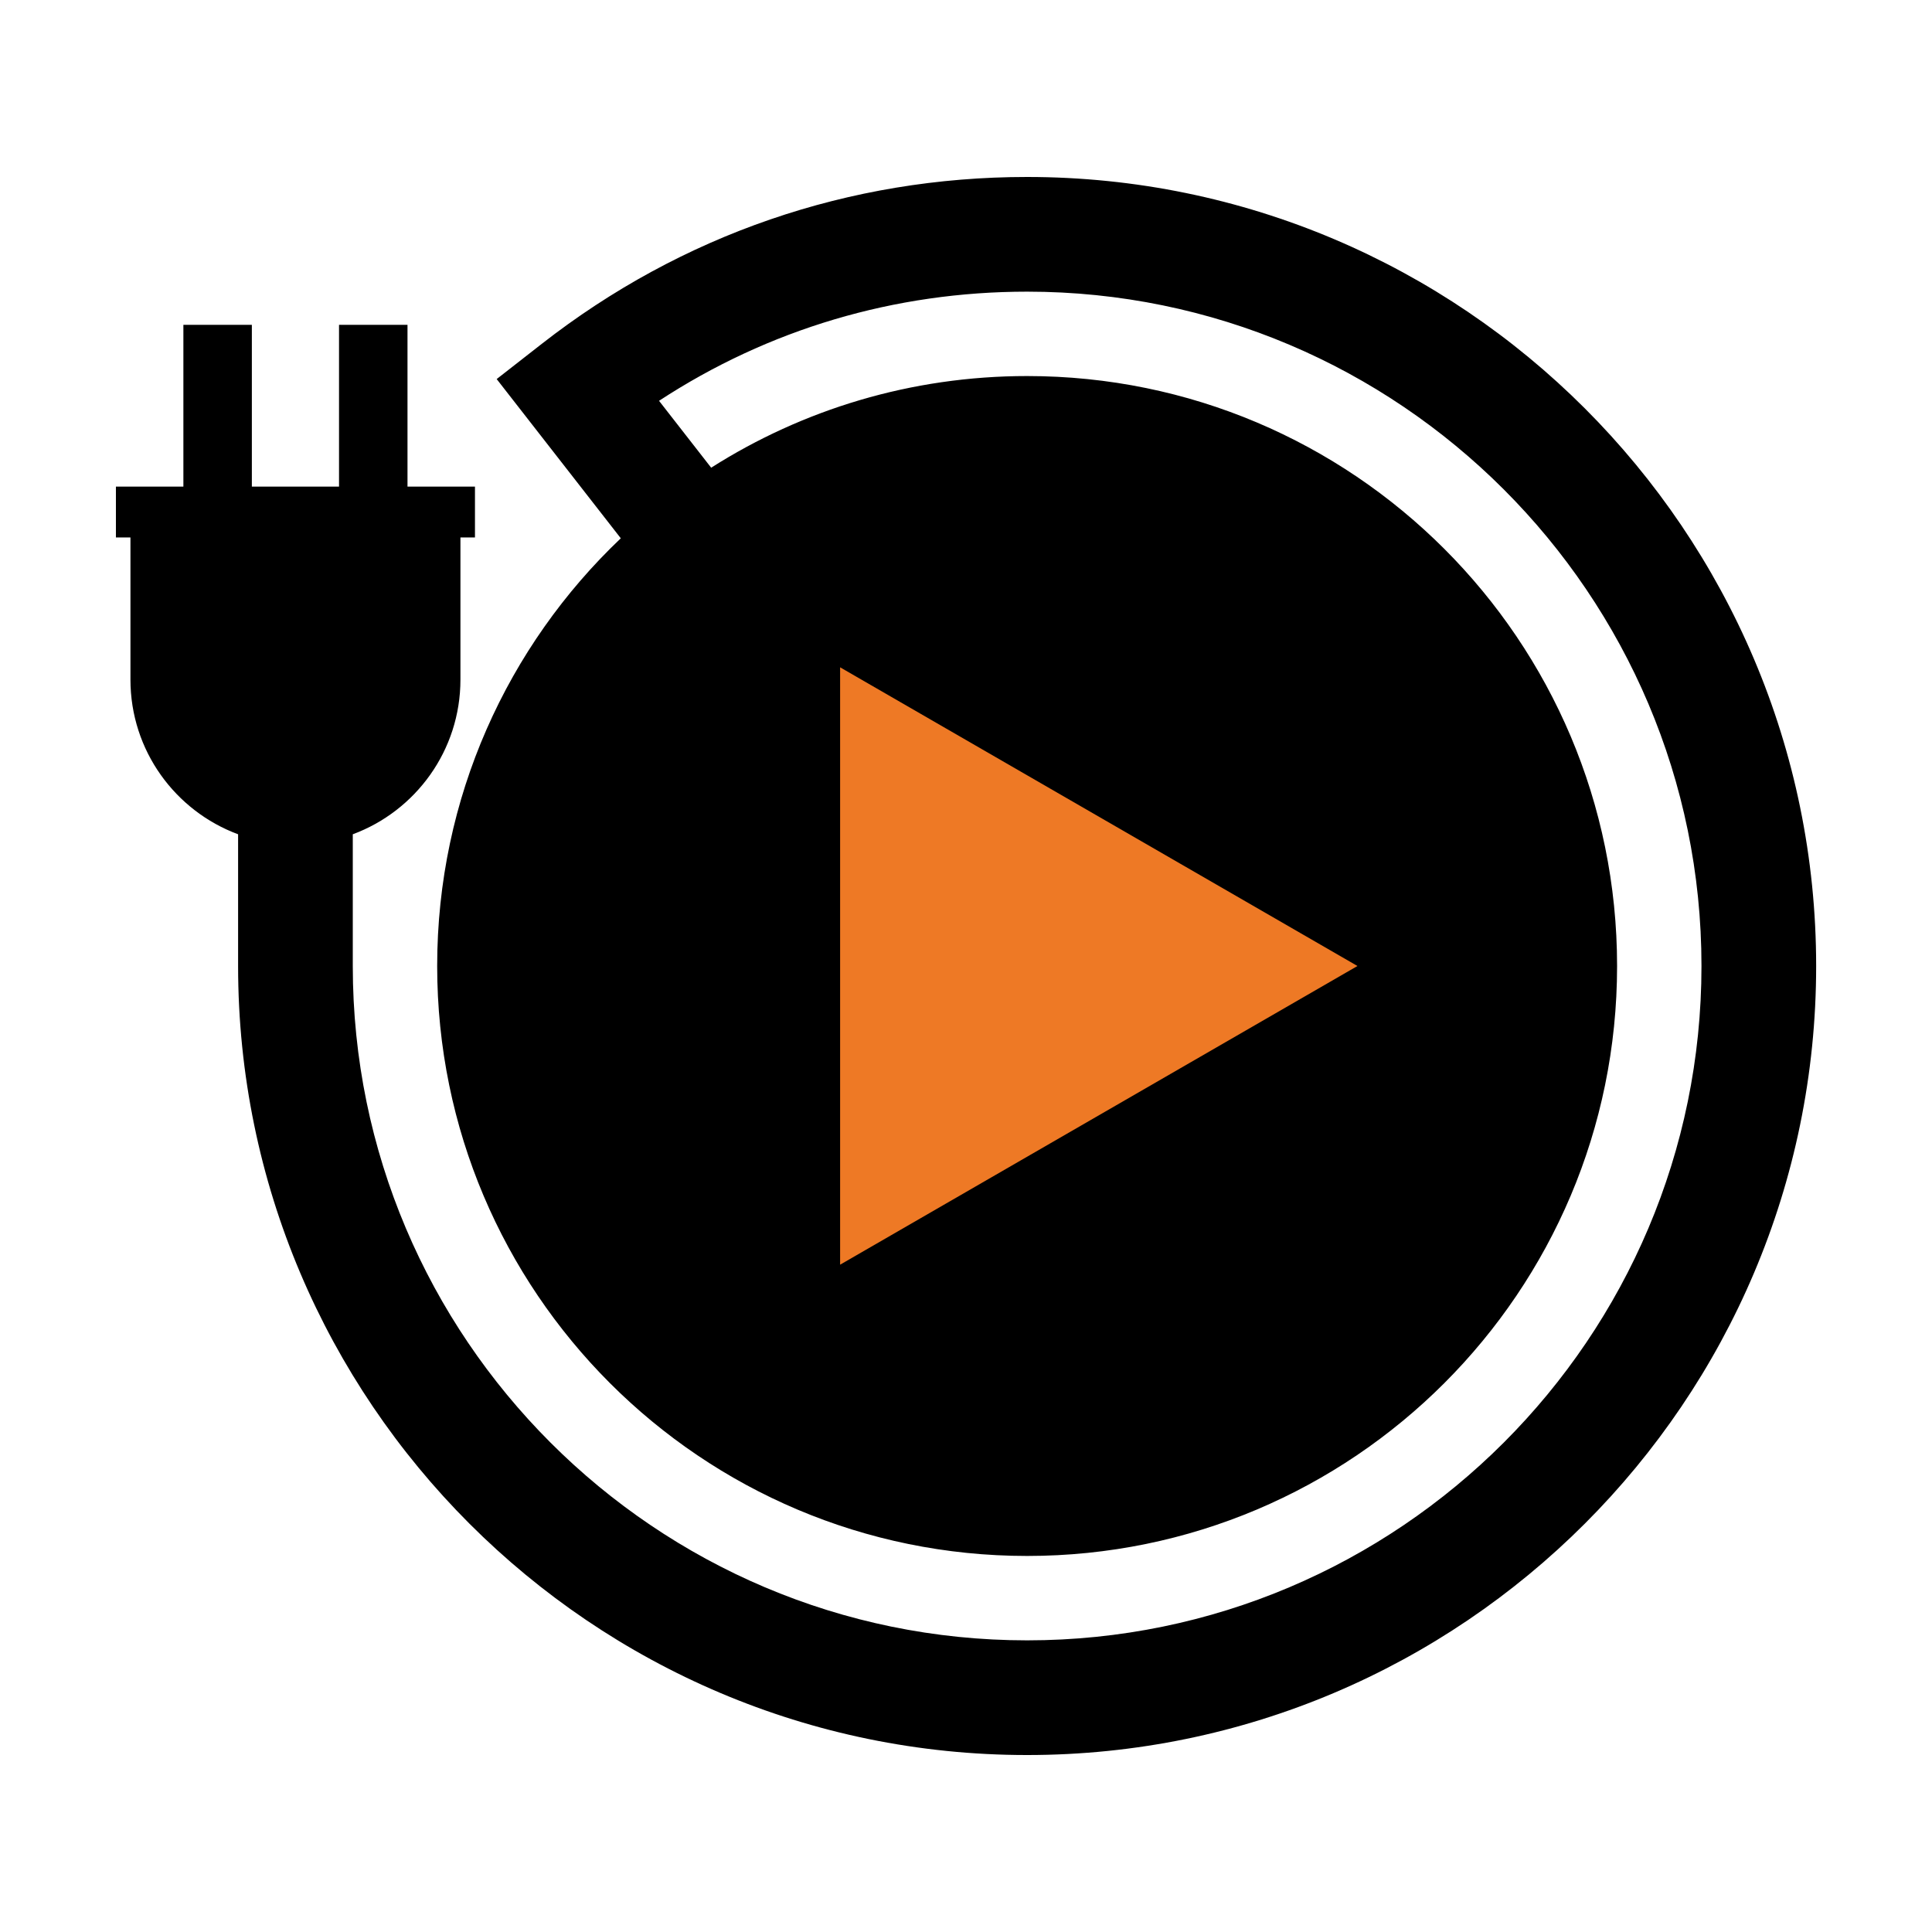 <?xml version="1.0" encoding="UTF-8"?>
<svg id="Icons" xmlns="http://www.w3.org/2000/svg" viewBox="0 0 500 500">
  <defs>
    <style>
      .cls-1 {
        fill: #ee7925;
      }
    </style>
  </defs>
  <path d="M265.81,45.8c-45.99,0-89.42,14.93-125.59,43.18l-11.68,9.12,32.12,41.21c-29.27,27.82-47.52,67.12-47.52,110.69,0,84.32,68.36,152.68,152.68,152.68s152.68-68.36,152.68-152.68-68.36-152.68-152.68-152.68c-30.08,0-58.13,8.7-81.77,23.72l-13.49-17.31c28.3-18.53,60.94-28.25,95.26-28.25,96.23,0,174.52,78.29,174.52,174.52s-78.29,174.52-174.52,174.52-174.52-78.29-174.52-174.52v-34.09c16.26-6.03,27.86-21.67,27.86-40.03v-36.79h3.76v-13.16s-17.46,0-17.46,0v-41.87s-17.72,0-17.72,0v41.87h-22.56v-41.87h-17.72s0,41.87,0,41.87h-17.46v13.16h3.76v36.79c0,18.36,11.6,34,27.86,40.03v34.09c0,112.6,91.6,204.2,204.2,204.2s204.2-91.6,204.2-204.2S378.41,45.8,265.81,45.8Z"/>
  <polygon class="cls-1" points="351.31 250 217.42 327.3 217.42 172.7 351.31 250"/>
</svg>